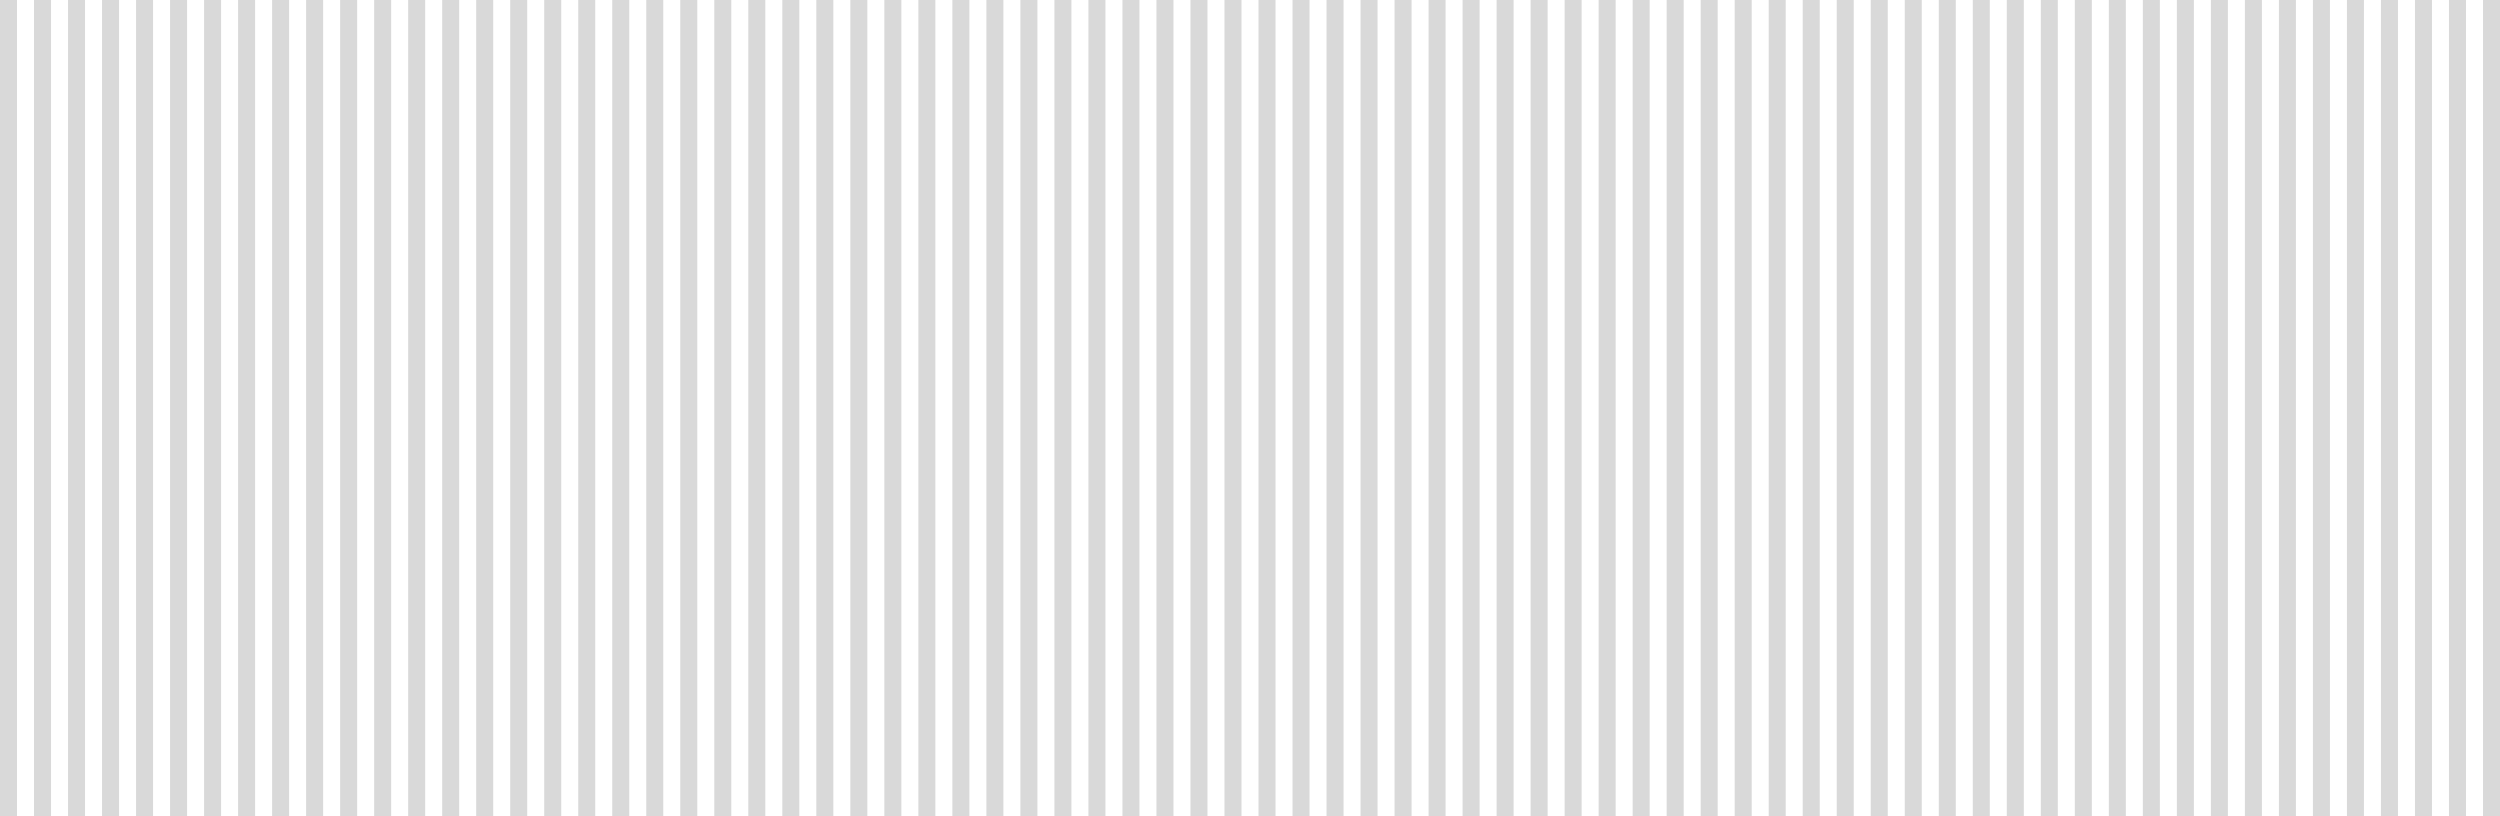 <svg xmlns="http://www.w3.org/2000/svg" width="147" height="48" fill="none"><g fill="#D9D9D9" style="mix-blend-mode:overlay"><path d="M0 0h1v48H0V0ZM2 0h1v48H2V0ZM4 0h1v48H4V0ZM6 0h1v48H6V0ZM8 0h1v48H8V0ZM10 0h1v48h-1V0ZM12 0h1v48h-1V0ZM14 0h1v48h-1V0ZM16 0h1v48h-1V0ZM18 0h1v48h-1V0ZM20 0h1v48h-1V0ZM22 0h1v48h-1V0ZM24 0h1v48h-1V0ZM26 0h1v48h-1V0ZM28 0h1v48h-1V0ZM30 0h1v48h-1V0ZM32 0h1v48h-1V0ZM34 0h1v48h-1V0ZM36 0h1v48h-1V0ZM38 0h1v48h-1V0ZM40 0h1v48h-1V0ZM42 0h1v48h-1V0ZM44 0h1v48h-1V0ZM46 0h1v48h-1V0ZM48 0h1v48h-1V0ZM50 0h1v48h-1V0ZM52 0h1v48h-1V0ZM54 0h1v48h-1V0ZM56 0h1v48h-1V0ZM58 0h1v48h-1V0ZM60 0h1v48h-1V0ZM62 0h1v48h-1V0ZM64 0h1v48h-1V0ZM66 0h1v48h-1V0ZM68 0h1v48h-1V0ZM70 0h1v48h-1V0ZM72 0h1v48h-1V0ZM74 0h1v48h-1V0ZM76 0h1v48h-1V0ZM78 0h1v48h-1V0ZM80 0h1v48h-1V0ZM82 0h1v48h-1V0ZM84 0h1v48h-1V0ZM86 0h1v48h-1V0ZM88 0h1v48h-1V0ZM90 0h1v48h-1V0ZM92 0h1v48h-1V0ZM94 0h1v48h-1V0ZM96 0h1v48h-1V0ZM98 0h1v48h-1V0ZM100 0h1v48h-1V0ZM102 0h1v48h-1V0ZM104 0h1v48h-1V0ZM106 0h1v48h-1V0ZM108 0h1v48h-1V0ZM110 0h1v48h-1V0ZM112 0h1v48h-1V0ZM114 0h1v48h-1V0ZM116 0h1v48h-1V0ZM118 0h1v48h-1V0ZM120 0h1v48h-1V0ZM122 0h1v48h-1V0ZM124 0h1v48h-1V0ZM126 0h1v48h-1V0ZM128 0h1v48h-1V0ZM130 0h1v48h-1V0ZM132 0h1v48h-1V0ZM134 0h1v48h-1V0ZM136 0h1v48h-1V0ZM138 0h1v48h-1V0ZM140 0h1v48h-1V0ZM142 0h1v48h-1V0ZM144 0h1v48h-1V0ZM146 0h1v48h-1V0Z"/></g></svg>